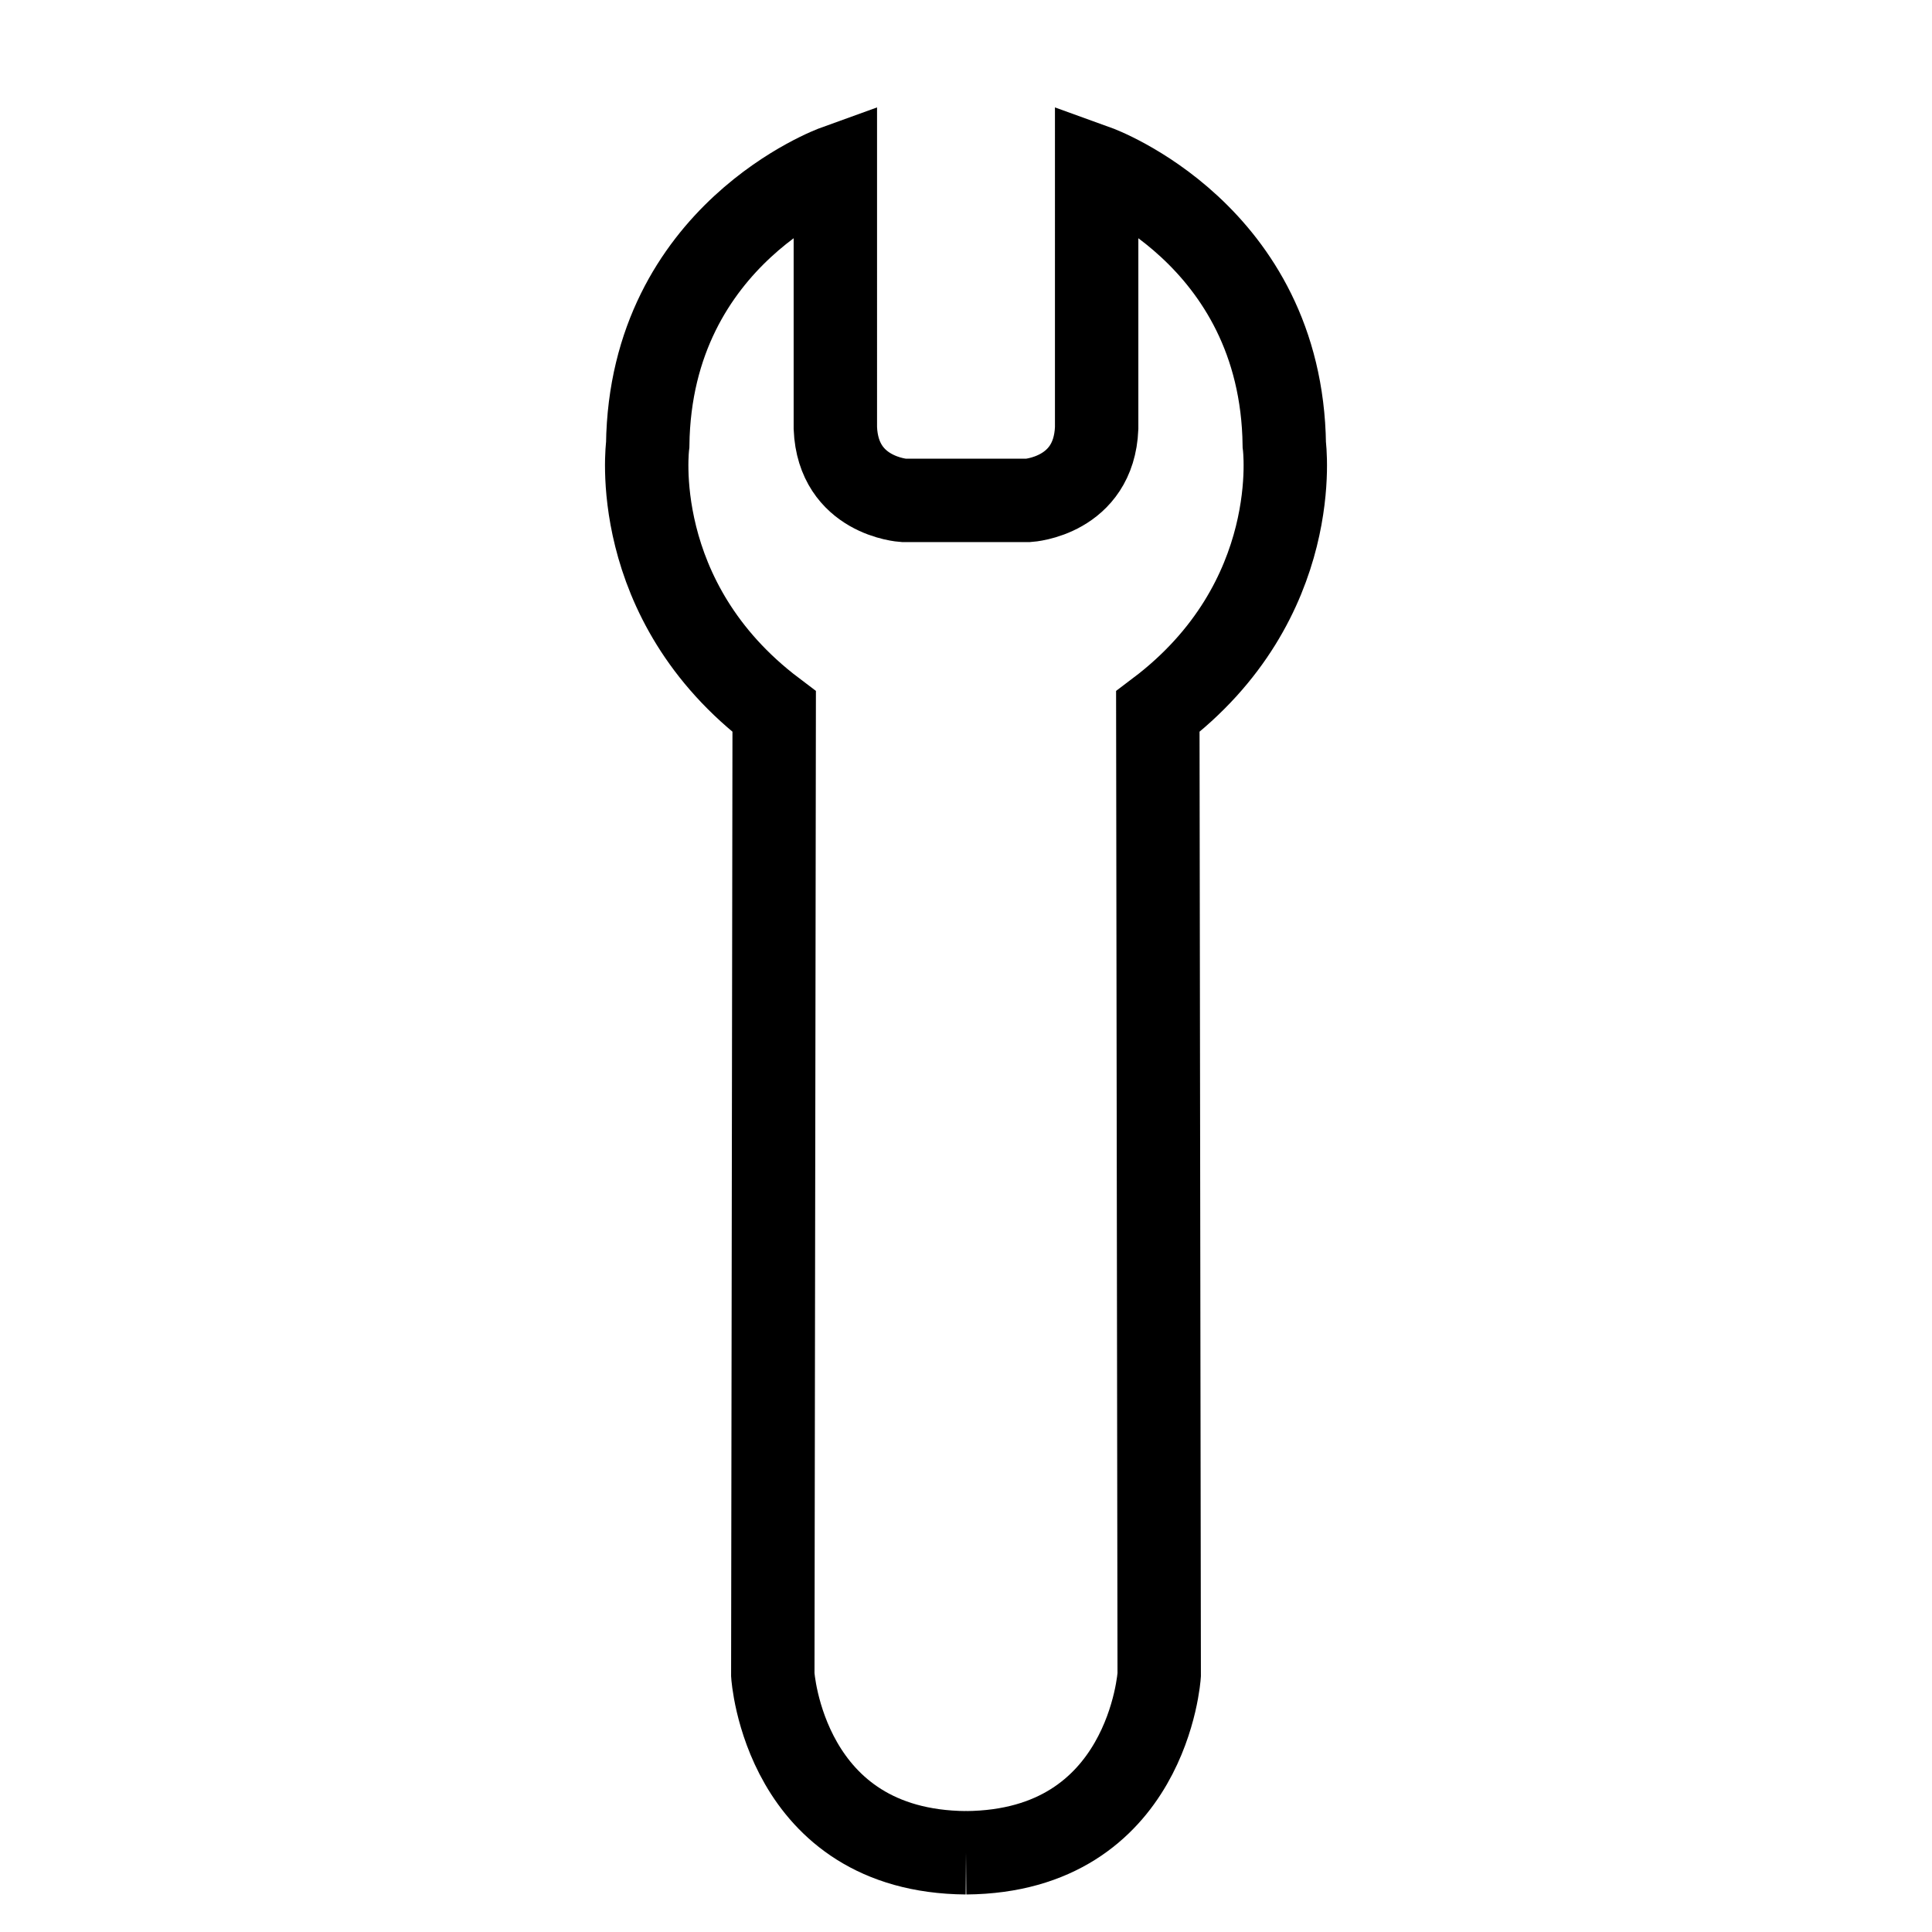 <?xml version="1.0" ?><svg id="Слой_1" style="enable-background:new -430 431 139 139;" version="1.1" viewBox="-430 431 139 139" xml:space="preserve" xmlns="http://www.w3.org/2000/svg" xmlns:xlink="http://www.w3.org/1999/xlink"><style type="text/css">
	.st0{fill:none;stroke:#000000;stroke-width:6;stroke-miterlimit:10;}
</style><g id="Слой_2"><path class="st0" d="M-360.5,467h-4.5c0,0-4.7-0.3-4.9-5.2V443c0,0-13.3,4.8-13.5,20c0,0-1.5,11.2,9.1,19.2   l-0.1,69.3c0,0,0.8,12.7,13.9,12.8" id="XMLID_4_"/><path class="st0" d="M-360.5,467h4.5c0,0,4.7-0.3,4.9-5.2V443c0,0,13.3,4.8,13.5,20c0,0,1.5,11.2-9.1,19.2l0.1,69.3   c0,0-0.8,12.7-13.9,12.8" id="XMLID_5_"/></g></svg>